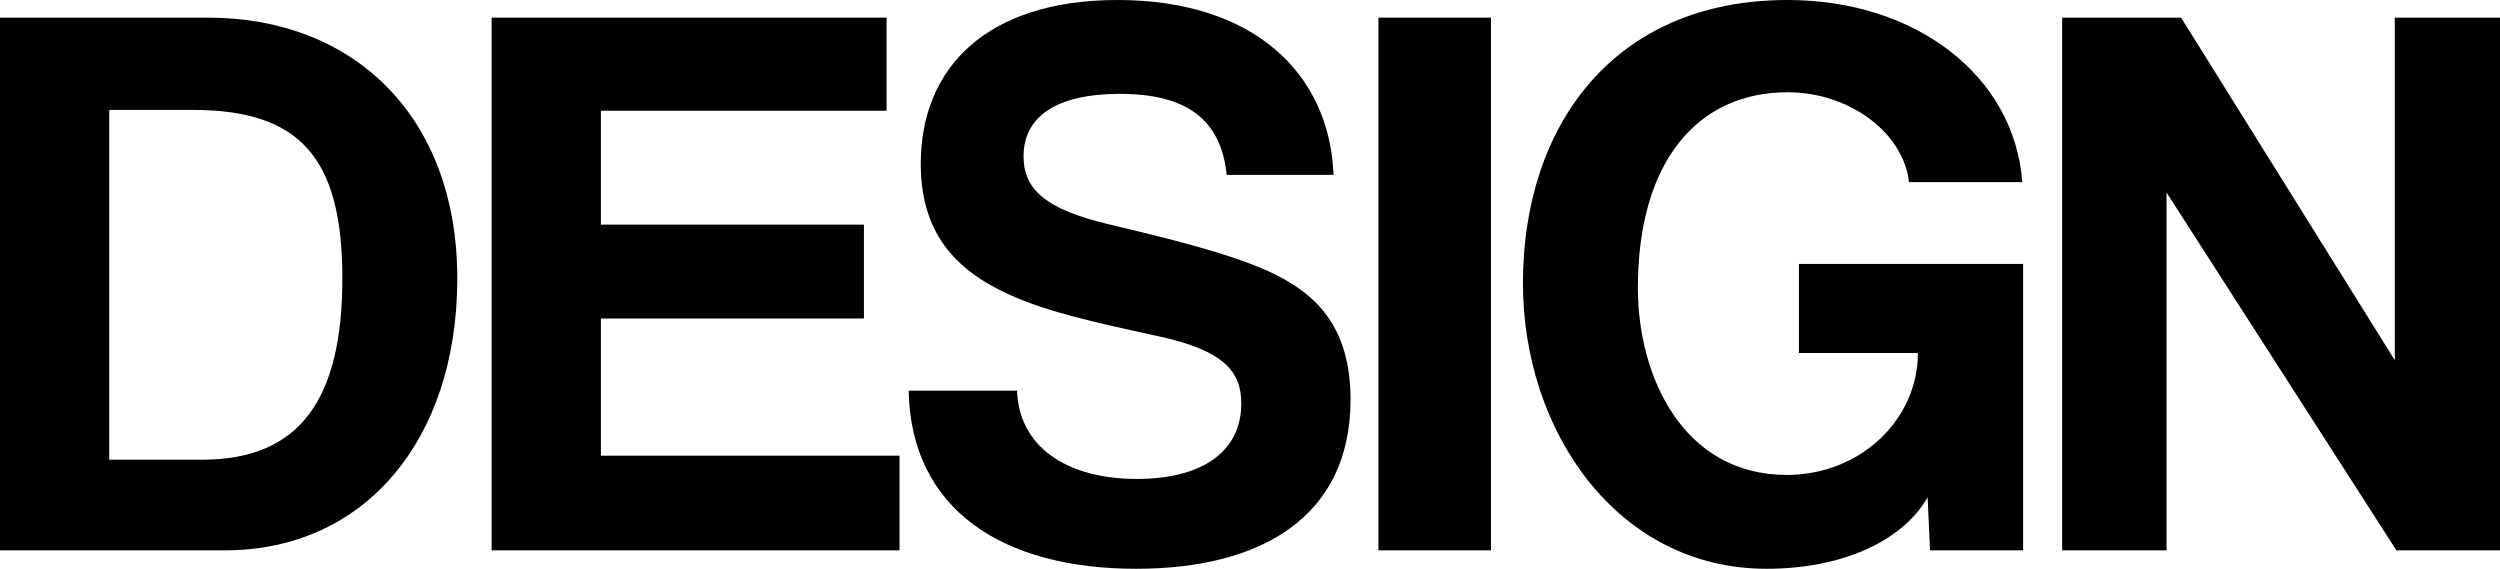 <svg width="189" height="43" viewBox="0 0 189 43" fill="none" xmlns="http://www.w3.org/2000/svg">
<path d="M8.26 34.752H15.297C22.701 34.752 25.882 30.142 25.882 21.045C25.882 11.948 22.701 8.309 14.563 8.309H8.26V34.752ZM17.01 41.605H0V1.334H15.725C26.739 1.334 34.571 8.794 34.571 21.045C34.571 33.296 27.535 41.605 17.01 41.605Z" fill="black"/>
<path d="M68.005 41.605H37.167V1.334H67.026V8.37H45.427V16.982H65.313V24.078H45.427V34.449H68.005V41.605Z" fill="black"/>
<path d="M100.816 13.221H92.739C92.311 9.097 89.802 7.096 84.662 7.096C79.89 7.096 77.381 8.794 77.381 11.826C77.381 14.374 79.156 15.829 83.683 16.921C88.272 18.013 92.739 19.104 95.737 20.439C99.286 22.015 102.101 24.502 102.101 30.203C102.101 39.058 95.37 43 85.886 43C75.851 43 68.876 38.573 68.692 29.536H76.891C77.014 33.66 80.502 36.207 85.947 36.207C90.965 36.207 93.841 34.085 93.841 30.506C93.841 28.141 92.617 26.503 87.538 25.412C82.521 24.32 79.278 23.592 76.402 22.319C72.058 20.378 69.61 17.467 69.61 12.372C69.61 5.155 74.566 0 84.479 0C94.758 0 100.51 5.519 100.816 13.221Z" fill="black"/>
<path d="M112.716 41.605H104.21V1.334H112.716V41.605Z" fill="black"/>
<path d="M152.948 41.605H145.911L145.728 37.602C143.77 40.999 139.12 43 133.551 43C122.293 43 115.134 32.629 115.134 21.409C115.134 9.522 121.987 0 135.142 0C144.81 0 152.275 5.701 152.887 13.767H144.32C143.892 10.007 139.793 6.975 135.142 6.975C128.35 6.975 123.823 12.19 123.823 21.773C123.823 28.384 127.188 35.904 135.081 35.904C140.649 35.904 144.994 31.719 144.994 26.686H135.999V19.953H152.948V41.605Z" fill="black"/>
<path d="M189 41.605H181.168L163.791 14.556V41.605H155.897V1.334H164.892L181.046 27.231V1.334H189V41.605Z" fill="black"/>
</svg>
